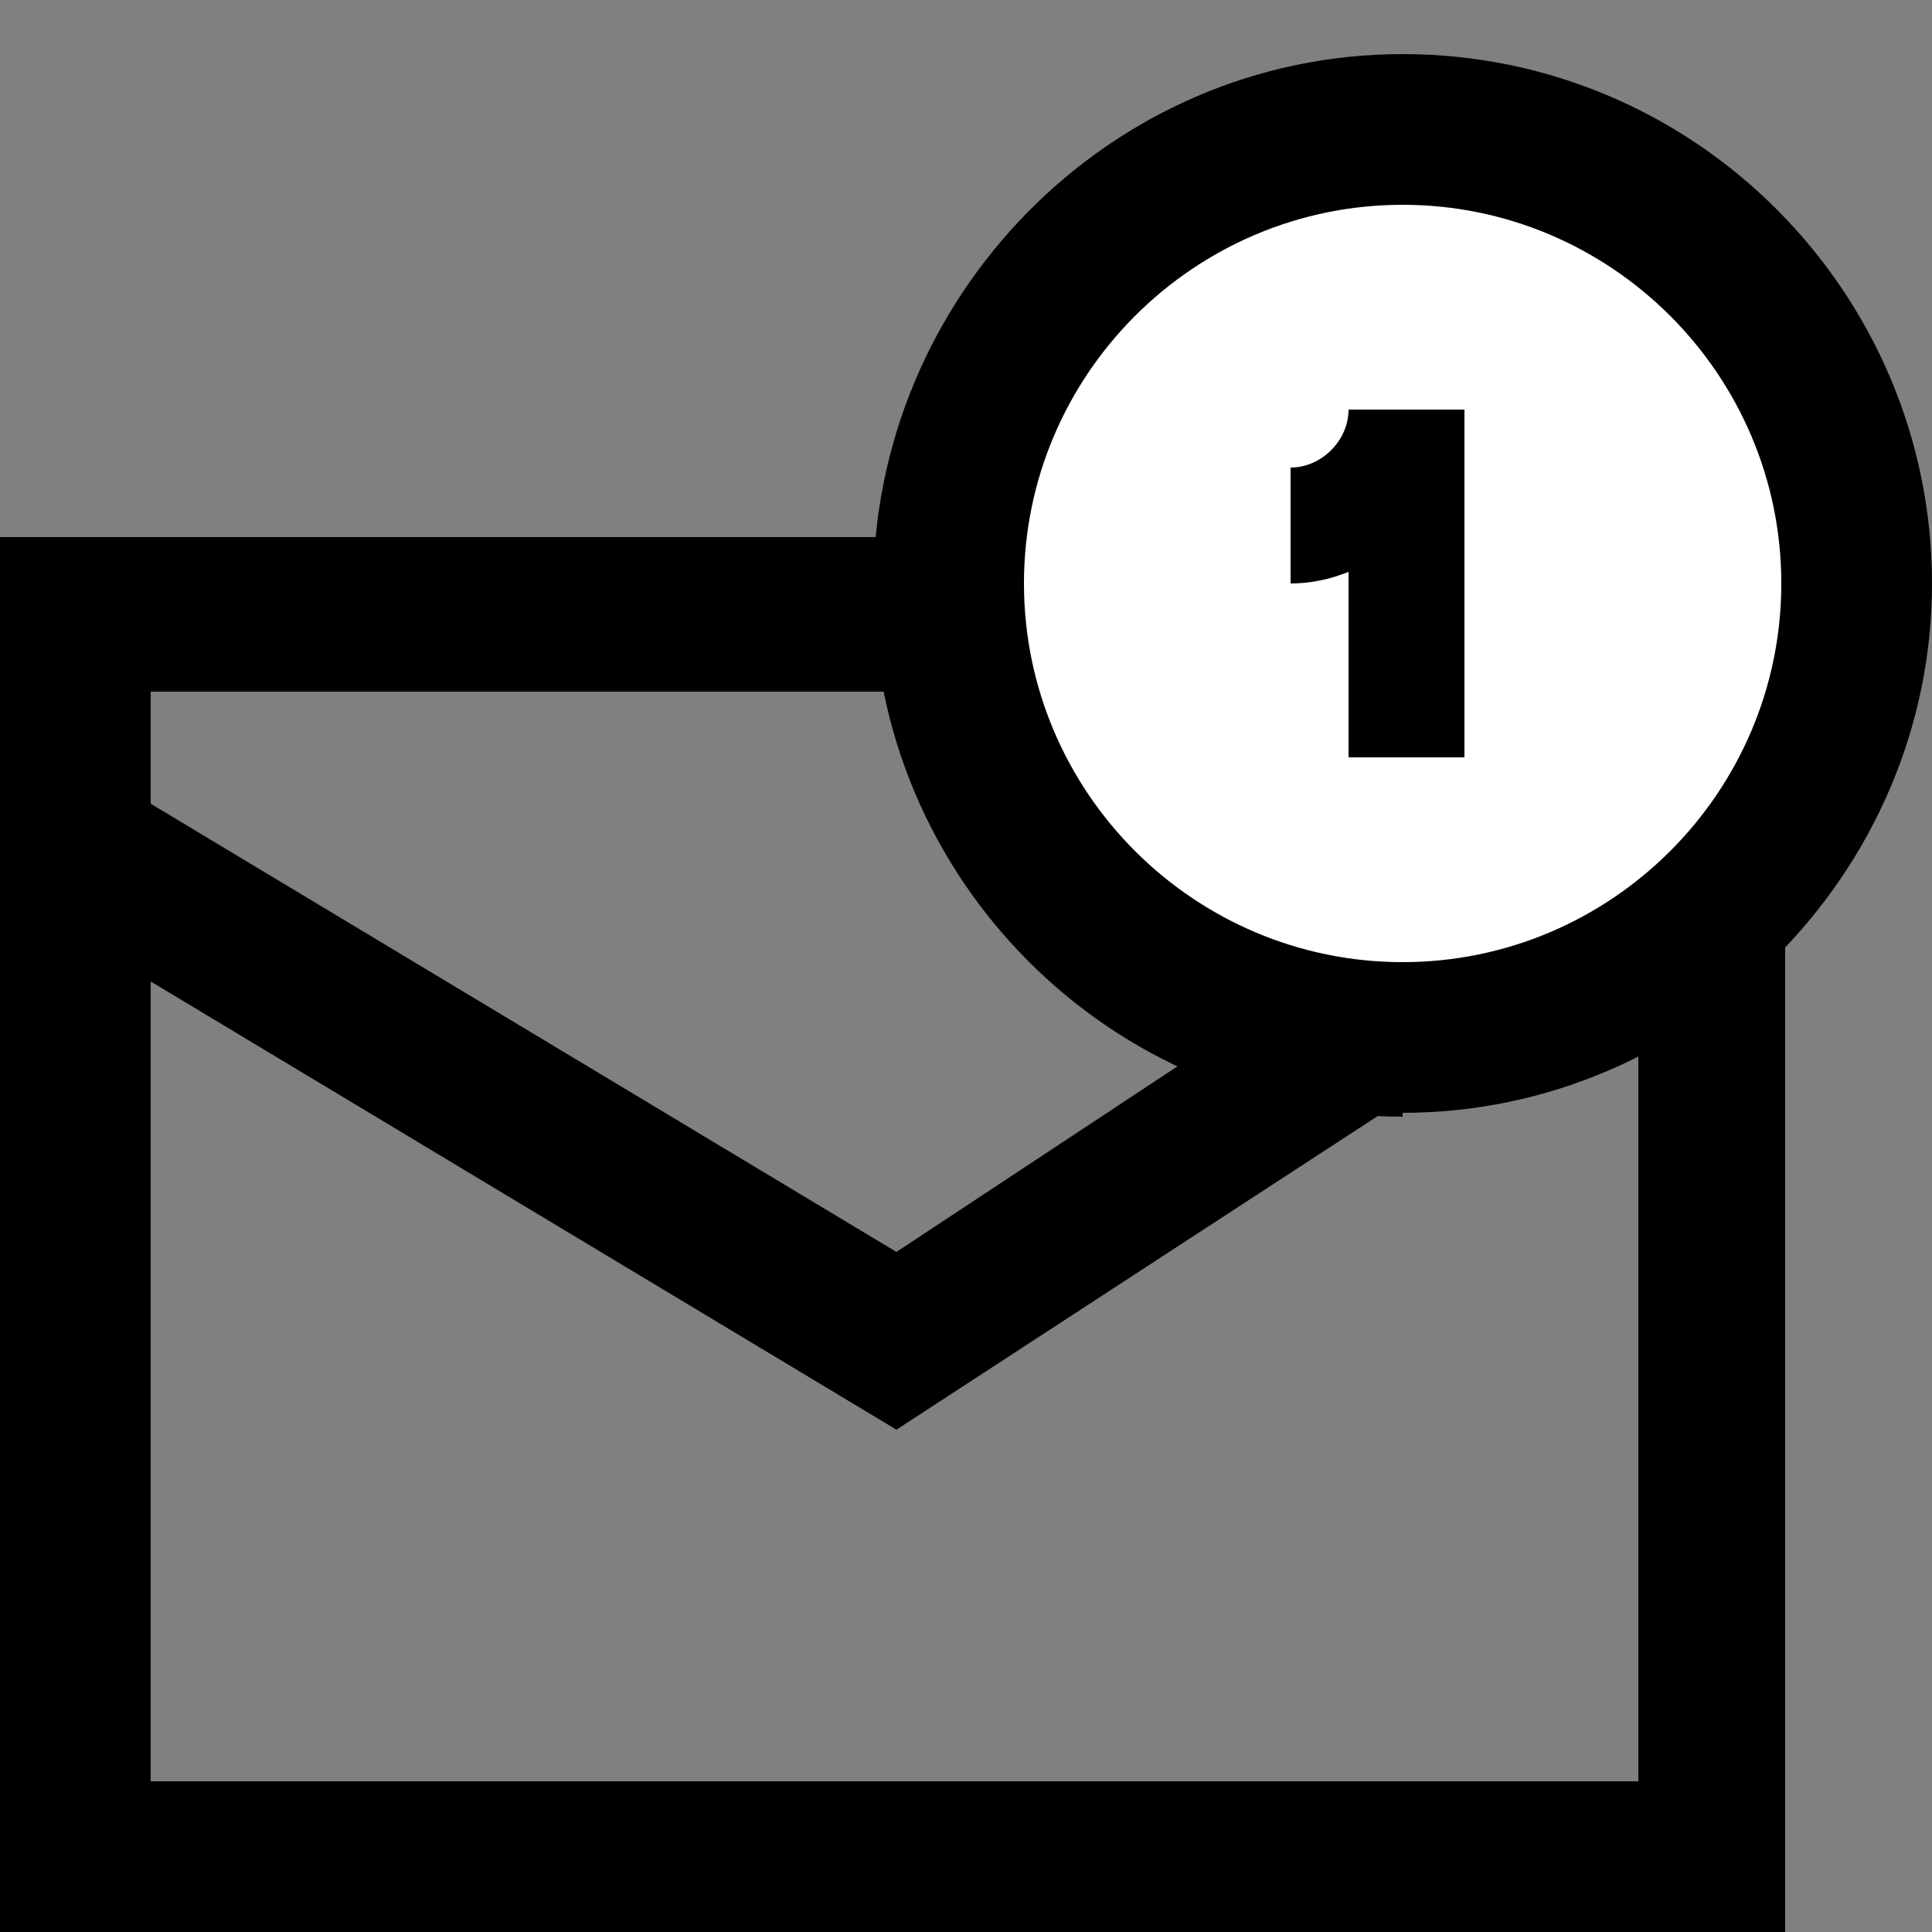 <?xml version="1.0" encoding="UTF-8"?>
<svg id="Layer_1" xmlns="http://www.w3.org/2000/svg" version="1.1" viewBox="0 0 50 50">
  <rect x="0" y="0" width="50" height="50" fill="#808080" stroke="none"/>
  <!-- Generator: Adobe Illustrator 29.4.0, SVG Export Plug-In . SVG Version: 2.1.0 Build 152)  -->
  <defs>
    <style>
      .st0 {
        fill: #fff;
      }
    </style>
  </defs>
  <path d="M42.4,24.1v22H3.9v-20.7l19.3,11.6,17.8-11.6-1.9-3.5-15.9,10.5L3.9,20.8v-2.9h20.4v-4H0v36.2h46.2v-26h-3.9Z"/>
  <circle class="st0" cx="35.6" cy="14.3" r="11.4"/>
  <path d="M37.9,19.6h-3v-4.8c-.5.2-1,.3-1.5.3v-3c.8,0,1.5-.7,1.5-1.5h3v9.1Z"/>
  <path d="M36.3,28.9c-7.6,0-13.7-6.2-13.7-13.7S28.7,1.4,36.3,1.4s13.7,6.2,13.7,13.7-6.2,13.7-13.7,13.7ZM36.3,5.3c-5.4,0-9.8,4.4-9.8,9.8s4.4,9.8,9.8,9.8,9.8-4.4,9.8-9.8-4.4-9.8-9.8-9.8Z"/>
</svg>